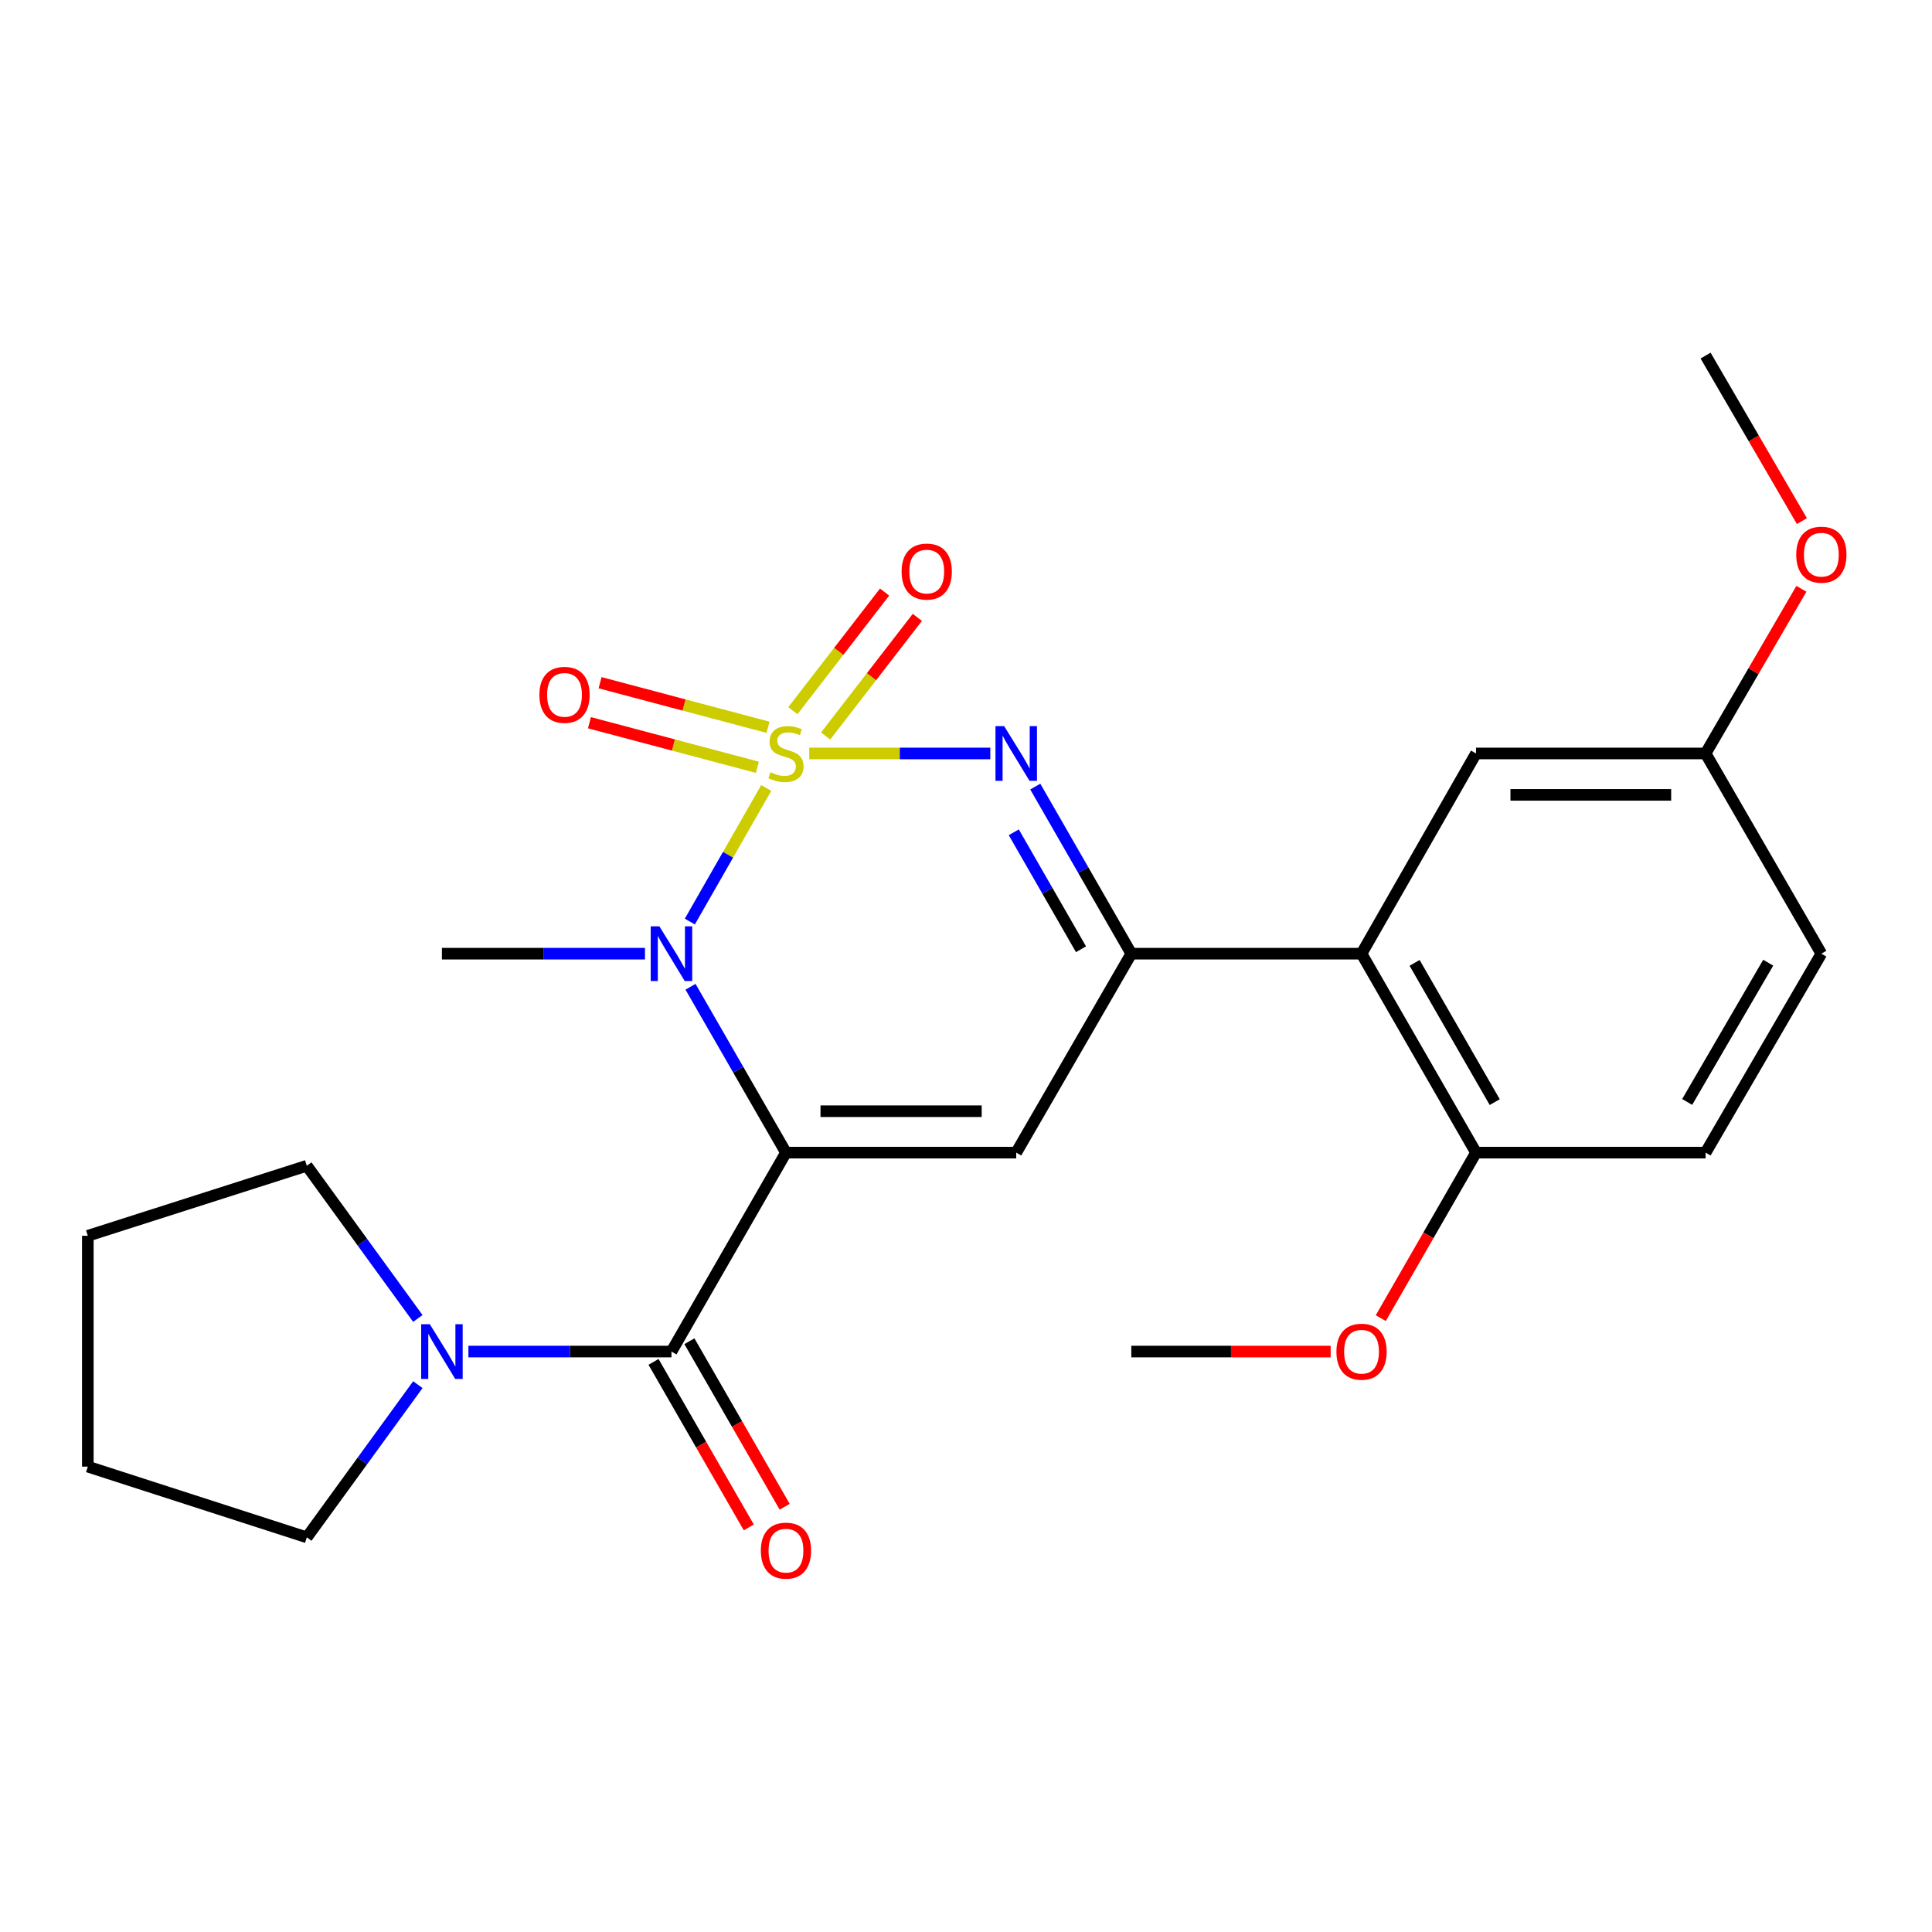 <?xml version='1.0' encoding='iso-8859-1'?>
<svg version='1.1' baseProfile='full'
              xmlns='http://www.w3.org/2000/svg'
                      xmlns:rdkit='http://www.rdkit.org/xml'
                      xmlns:xlink='http://www.w3.org/1999/xlink'
                  xml:space='preserve'
width='1000px' height='1000px' viewBox='0 0 1000 1000'>
<!-- END OF HEADER -->
<rect style='opacity:1.0;fill:#FFFFFF;stroke:none' width='1000' height='1000' x='0' y='0'> </rect>
<path class='bond-1' d='M 396.599,407.855 L 376.829,442.425' style='fill:none;fill-rule:evenodd;stroke:#CCCC00;stroke-width:6px;stroke-linecap:butt;stroke-linejoin:miter;stroke-opacity:1' />
<path class='bond-1' d='M 376.829,442.425 L 357.06,476.995' style='fill:none;fill-rule:evenodd;stroke:#0000FF;stroke-width:6px;stroke-linecap:butt;stroke-linejoin:miter;stroke-opacity:1' />
<path class='bond-2' d='M 418.874,389.99 L 465.727,389.99' style='fill:none;fill-rule:evenodd;stroke:#CCCC00;stroke-width:6px;stroke-linecap:butt;stroke-linejoin:miter;stroke-opacity:1' />
<path class='bond-2' d='M 465.727,389.99 L 512.58,389.99' style='fill:none;fill-rule:evenodd;stroke:#0000FF;stroke-width:6px;stroke-linecap:butt;stroke-linejoin:miter;stroke-opacity:1' />
<path class='bond-8' d='M 427.349,380.95 L 451.083,350.255' style='fill:none;fill-rule:evenodd;stroke:#CCCC00;stroke-width:6px;stroke-linecap:butt;stroke-linejoin:miter;stroke-opacity:1' />
<path class='bond-8' d='M 451.083,350.255 L 474.817,319.559' style='fill:none;fill-rule:evenodd;stroke:#FF0000;stroke-width:6px;stroke-linecap:butt;stroke-linejoin:miter;stroke-opacity:1' />
<path class='bond-8' d='M 410.396,367.842 L 434.13,337.146' style='fill:none;fill-rule:evenodd;stroke:#CCCC00;stroke-width:6px;stroke-linecap:butt;stroke-linejoin:miter;stroke-opacity:1' />
<path class='bond-8' d='M 434.13,337.146 L 457.864,306.451' style='fill:none;fill-rule:evenodd;stroke:#FF0000;stroke-width:6px;stroke-linecap:butt;stroke-linejoin:miter;stroke-opacity:1' />
<path class='bond-9' d='M 397.518,376.438 L 354.055,364.904' style='fill:none;fill-rule:evenodd;stroke:#CCCC00;stroke-width:6px;stroke-linecap:butt;stroke-linejoin:miter;stroke-opacity:1' />
<path class='bond-9' d='M 354.055,364.904 L 310.592,353.37' style='fill:none;fill-rule:evenodd;stroke:#FF0000;stroke-width:6px;stroke-linecap:butt;stroke-linejoin:miter;stroke-opacity:1' />
<path class='bond-9' d='M 392.021,397.15 L 348.559,385.616' style='fill:none;fill-rule:evenodd;stroke:#CCCC00;stroke-width:6px;stroke-linecap:butt;stroke-linejoin:miter;stroke-opacity:1' />
<path class='bond-9' d='M 348.559,385.616 L 305.096,374.082' style='fill:none;fill-rule:evenodd;stroke:#FF0000;stroke-width:6px;stroke-linecap:butt;stroke-linejoin:miter;stroke-opacity:1' />
<path class='bond-0' d='M 406.815,596.594 L 382.112,553.675' style='fill:none;fill-rule:evenodd;stroke:#000000;stroke-width:6px;stroke-linecap:butt;stroke-linejoin:miter;stroke-opacity:1' />
<path class='bond-0' d='M 382.112,553.675 L 357.41,510.756' style='fill:none;fill-rule:evenodd;stroke:#0000FF;stroke-width:6px;stroke-linecap:butt;stroke-linejoin:miter;stroke-opacity:1' />
<path class='bond-5' d='M 406.815,596.594 L 347.55,699.562' style='fill:none;fill-rule:evenodd;stroke:#000000;stroke-width:6px;stroke-linecap:butt;stroke-linejoin:miter;stroke-opacity:1' />
<path class='bond-25' d='M 406.815,596.594 L 525.998,596.594' style='fill:none;fill-rule:evenodd;stroke:#000000;stroke-width:6px;stroke-linecap:butt;stroke-linejoin:miter;stroke-opacity:1' />
<path class='bond-25' d='M 424.692,575.164 L 508.12,575.164' style='fill:none;fill-rule:evenodd;stroke:#000000;stroke-width:6px;stroke-linecap:butt;stroke-linejoin:miter;stroke-opacity:1' />
<path class='bond-14' d='M 333.84,493.625 L 281.288,493.625' style='fill:none;fill-rule:evenodd;stroke:#0000FF;stroke-width:6px;stroke-linecap:butt;stroke-linejoin:miter;stroke-opacity:1' />
<path class='bond-14' d='M 281.288,493.625 L 228.736,493.625' style='fill:none;fill-rule:evenodd;stroke:#000000;stroke-width:6px;stroke-linecap:butt;stroke-linejoin:miter;stroke-opacity:1' />
<path class='bond-4' d='M 535.854,407.138 L 560.707,450.382' style='fill:none;fill-rule:evenodd;stroke:#0000FF;stroke-width:6px;stroke-linecap:butt;stroke-linejoin:miter;stroke-opacity:1' />
<path class='bond-4' d='M 560.707,450.382 L 585.56,493.625' style='fill:none;fill-rule:evenodd;stroke:#000000;stroke-width:6px;stroke-linecap:butt;stroke-linejoin:miter;stroke-opacity:1' />
<path class='bond-4' d='M 524.73,430.79 L 542.127,461.06' style='fill:none;fill-rule:evenodd;stroke:#0000FF;stroke-width:6px;stroke-linecap:butt;stroke-linejoin:miter;stroke-opacity:1' />
<path class='bond-4' d='M 542.127,461.06 L 559.524,491.33' style='fill:none;fill-rule:evenodd;stroke:#000000;stroke-width:6px;stroke-linecap:butt;stroke-linejoin:miter;stroke-opacity:1' />
<path class='bond-3' d='M 525.998,596.594 L 585.56,493.625' style='fill:none;fill-rule:evenodd;stroke:#000000;stroke-width:6px;stroke-linecap:butt;stroke-linejoin:miter;stroke-opacity:1' />
<path class='bond-6' d='M 585.56,493.625 L 704.731,493.625' style='fill:none;fill-rule:evenodd;stroke:#000000;stroke-width:6px;stroke-linecap:butt;stroke-linejoin:miter;stroke-opacity:1' />
<path class='bond-7' d='M 347.55,699.562 L 294.998,699.562' style='fill:none;fill-rule:evenodd;stroke:#000000;stroke-width:6px;stroke-linecap:butt;stroke-linejoin:miter;stroke-opacity:1' />
<path class='bond-7' d='M 294.998,699.562 L 242.446,699.562' style='fill:none;fill-rule:evenodd;stroke:#0000FF;stroke-width:6px;stroke-linecap:butt;stroke-linejoin:miter;stroke-opacity:1' />
<path class='bond-11' d='M 338.264,704.907 L 362.92,747.746' style='fill:none;fill-rule:evenodd;stroke:#000000;stroke-width:6px;stroke-linecap:butt;stroke-linejoin:miter;stroke-opacity:1' />
<path class='bond-11' d='M 362.92,747.746 L 387.577,790.586' style='fill:none;fill-rule:evenodd;stroke:#FF0000;stroke-width:6px;stroke-linecap:butt;stroke-linejoin:miter;stroke-opacity:1' />
<path class='bond-11' d='M 356.837,694.217 L 381.493,737.057' style='fill:none;fill-rule:evenodd;stroke:#000000;stroke-width:6px;stroke-linecap:butt;stroke-linejoin:miter;stroke-opacity:1' />
<path class='bond-11' d='M 381.493,737.057 L 406.149,779.896' style='fill:none;fill-rule:evenodd;stroke:#FF0000;stroke-width:6px;stroke-linecap:butt;stroke-linejoin:miter;stroke-opacity:1' />
<path class='bond-10' d='M 704.731,493.625 L 763.984,596.594' style='fill:none;fill-rule:evenodd;stroke:#000000;stroke-width:6px;stroke-linecap:butt;stroke-linejoin:miter;stroke-opacity:1' />
<path class='bond-10' d='M 732.193,498.383 L 773.67,570.46' style='fill:none;fill-rule:evenodd;stroke:#000000;stroke-width:6px;stroke-linecap:butt;stroke-linejoin:miter;stroke-opacity:1' />
<path class='bond-12' d='M 704.731,493.625 L 763.984,389.99' style='fill:none;fill-rule:evenodd;stroke:#000000;stroke-width:6px;stroke-linecap:butt;stroke-linejoin:miter;stroke-opacity:1' />
<path class='bond-18' d='M 216.278,716.695 L 187.541,756.214' style='fill:none;fill-rule:evenodd;stroke:#0000FF;stroke-width:6px;stroke-linecap:butt;stroke-linejoin:miter;stroke-opacity:1' />
<path class='bond-18' d='M 187.541,756.214 L 158.804,795.733' style='fill:none;fill-rule:evenodd;stroke:#000000;stroke-width:6px;stroke-linecap:butt;stroke-linejoin:miter;stroke-opacity:1' />
<path class='bond-19' d='M 216.278,682.43 L 187.541,642.911' style='fill:none;fill-rule:evenodd;stroke:#0000FF;stroke-width:6px;stroke-linecap:butt;stroke-linejoin:miter;stroke-opacity:1' />
<path class='bond-19' d='M 187.541,642.911 L 158.804,603.392' style='fill:none;fill-rule:evenodd;stroke:#000000;stroke-width:6px;stroke-linecap:butt;stroke-linejoin:miter;stroke-opacity:1' />
<path class='bond-13' d='M 763.984,596.594 L 882.81,596.594' style='fill:none;fill-rule:evenodd;stroke:#000000;stroke-width:6px;stroke-linecap:butt;stroke-linejoin:miter;stroke-opacity:1' />
<path class='bond-17' d='M 763.984,596.594 L 739.332,639.433' style='fill:none;fill-rule:evenodd;stroke:#000000;stroke-width:6px;stroke-linecap:butt;stroke-linejoin:miter;stroke-opacity:1' />
<path class='bond-17' d='M 739.332,639.433 L 714.681,682.272' style='fill:none;fill-rule:evenodd;stroke:#FF0000;stroke-width:6px;stroke-linecap:butt;stroke-linejoin:miter;stroke-opacity:1' />
<path class='bond-15' d='M 763.984,389.99 L 882.81,389.99' style='fill:none;fill-rule:evenodd;stroke:#000000;stroke-width:6px;stroke-linecap:butt;stroke-linejoin:miter;stroke-opacity:1' />
<path class='bond-15' d='M 781.808,411.42 L 864.986,411.42' style='fill:none;fill-rule:evenodd;stroke:#000000;stroke-width:6px;stroke-linecap:butt;stroke-linejoin:miter;stroke-opacity:1' />
<path class='bond-26' d='M 882.81,596.594 L 942.729,493.625' style='fill:none;fill-rule:evenodd;stroke:#000000;stroke-width:6px;stroke-linecap:butt;stroke-linejoin:miter;stroke-opacity:1' />
<path class='bond-26' d='M 873.276,570.37 L 915.22,498.293' style='fill:none;fill-rule:evenodd;stroke:#000000;stroke-width:6px;stroke-linecap:butt;stroke-linejoin:miter;stroke-opacity:1' />
<path class='bond-16' d='M 882.81,389.99 L 942.729,493.625' style='fill:none;fill-rule:evenodd;stroke:#000000;stroke-width:6px;stroke-linecap:butt;stroke-linejoin:miter;stroke-opacity:1' />
<path class='bond-20' d='M 882.81,389.99 L 907.609,347.375' style='fill:none;fill-rule:evenodd;stroke:#000000;stroke-width:6px;stroke-linecap:butt;stroke-linejoin:miter;stroke-opacity:1' />
<path class='bond-20' d='M 907.609,347.375 L 932.407,304.76' style='fill:none;fill-rule:evenodd;stroke:#FF0000;stroke-width:6px;stroke-linecap:butt;stroke-linejoin:miter;stroke-opacity:1' />
<path class='bond-21' d='M 688.752,699.562 L 637.156,699.562' style='fill:none;fill-rule:evenodd;stroke:#FF0000;stroke-width:6px;stroke-linecap:butt;stroke-linejoin:miter;stroke-opacity:1' />
<path class='bond-21' d='M 637.156,699.562 L 585.56,699.562' style='fill:none;fill-rule:evenodd;stroke:#000000;stroke-width:6px;stroke-linecap:butt;stroke-linejoin:miter;stroke-opacity:1' />
<path class='bond-24' d='M 158.804,795.733 L 45.455,759.124' style='fill:none;fill-rule:evenodd;stroke:#000000;stroke-width:6px;stroke-linecap:butt;stroke-linejoin:miter;stroke-opacity:1' />
<path class='bond-23' d='M 158.804,603.392 L 45.455,639.643' style='fill:none;fill-rule:evenodd;stroke:#000000;stroke-width:6px;stroke-linecap:butt;stroke-linejoin:miter;stroke-opacity:1' />
<path class='bond-22' d='M 932.663,269.723 L 907.737,226.888' style='fill:none;fill-rule:evenodd;stroke:#FF0000;stroke-width:6px;stroke-linecap:butt;stroke-linejoin:miter;stroke-opacity:1' />
<path class='bond-22' d='M 907.737,226.888 L 882.81,184.053' style='fill:none;fill-rule:evenodd;stroke:#000000;stroke-width:6px;stroke-linecap:butt;stroke-linejoin:miter;stroke-opacity:1' />
<path class='bond-27' d='M 45.455,639.643 L 45.455,759.124' style='fill:none;fill-rule:evenodd;stroke:#000000;stroke-width:6px;stroke-linecap:butt;stroke-linejoin:miter;stroke-opacity:1' />
<path  class='atom-0' d='M 398.815 399.71
Q 399.135 399.83, 400.455 400.39
Q 401.775 400.95, 403.215 401.31
Q 404.695 401.63, 406.135 401.63
Q 408.815 401.63, 410.375 400.35
Q 411.935 399.03, 411.935 396.75
Q 411.935 395.19, 411.135 394.23
Q 410.375 393.27, 409.175 392.75
Q 407.975 392.23, 405.975 391.63
Q 403.455 390.87, 401.935 390.15
Q 400.455 389.43, 399.375 387.91
Q 398.335 386.39, 398.335 383.83
Q 398.335 380.27, 400.735 378.07
Q 403.175 375.87, 407.975 375.87
Q 411.255 375.87, 414.975 377.43
L 414.055 380.51
Q 410.655 379.11, 408.095 379.11
Q 405.335 379.11, 403.815 380.27
Q 402.295 381.39, 402.335 383.35
Q 402.335 384.87, 403.095 385.79
Q 403.895 386.71, 405.015 387.23
Q 406.175 387.75, 408.095 388.35
Q 410.655 389.15, 412.175 389.95
Q 413.695 390.75, 414.775 392.39
Q 415.895 393.99, 415.895 396.75
Q 415.895 400.67, 413.255 402.79
Q 410.655 404.87, 406.295 404.87
Q 403.775 404.87, 401.855 404.31
Q 399.975 403.79, 397.735 402.87
L 398.815 399.71
' fill='#CCCC00'/>
<path  class='atom-2' d='M 341.29 479.465
L 350.57 494.465
Q 351.49 495.945, 352.97 498.625
Q 354.45 501.305, 354.53 501.465
L 354.53 479.465
L 358.29 479.465
L 358.29 507.785
L 354.41 507.785
L 344.45 491.385
Q 343.29 489.465, 342.05 487.265
Q 340.85 485.065, 340.49 484.385
L 340.49 507.785
L 336.81 507.785
L 336.81 479.465
L 341.29 479.465
' fill='#0000FF'/>
<path  class='atom-3' d='M 519.738 375.83
L 529.018 390.83
Q 529.938 392.31, 531.418 394.99
Q 532.898 397.67, 532.978 397.83
L 532.978 375.83
L 536.738 375.83
L 536.738 404.15
L 532.858 404.15
L 522.898 387.75
Q 521.738 385.83, 520.498 383.63
Q 519.298 381.43, 518.938 380.75
L 518.938 404.15
L 515.258 404.15
L 515.258 375.83
L 519.738 375.83
' fill='#0000FF'/>
<path  class='atom-8' d='M 222.476 685.402
L 231.756 700.402
Q 232.676 701.882, 234.156 704.562
Q 235.636 707.242, 235.716 707.402
L 235.716 685.402
L 239.476 685.402
L 239.476 713.722
L 235.596 713.722
L 225.636 697.322
Q 224.476 695.402, 223.236 693.202
Q 222.036 691.002, 221.676 690.322
L 221.676 713.722
L 217.996 713.722
L 217.996 685.402
L 222.476 685.402
' fill='#0000FF'/>
<path  class='atom-9' d='M 466.675 295.84
Q 466.675 289.04, 470.035 285.24
Q 473.395 281.44, 479.675 281.44
Q 485.955 281.44, 489.315 285.24
Q 492.675 289.04, 492.675 295.84
Q 492.675 302.72, 489.275 306.64
Q 485.875 310.52, 479.675 310.52
Q 473.435 310.52, 470.035 306.64
Q 466.675 302.76, 466.675 295.84
M 479.675 307.32
Q 483.995 307.32, 486.315 304.44
Q 488.675 301.52, 488.675 295.84
Q 488.675 290.28, 486.315 287.48
Q 483.995 284.64, 479.675 284.64
Q 475.355 284.64, 472.995 287.44
Q 470.675 290.24, 470.675 295.84
Q 470.675 301.56, 472.995 304.44
Q 475.355 307.32, 479.675 307.32
' fill='#FF0000'/>
<path  class='atom-10' d='M 279.191 359.652
Q 279.191 352.852, 282.551 349.052
Q 285.911 345.252, 292.191 345.252
Q 298.471 345.252, 301.831 349.052
Q 305.191 352.852, 305.191 359.652
Q 305.191 366.532, 301.791 370.452
Q 298.391 374.332, 292.191 374.332
Q 285.951 374.332, 282.551 370.452
Q 279.191 366.572, 279.191 359.652
M 292.191 371.132
Q 296.511 371.132, 298.831 368.252
Q 301.191 365.332, 301.191 359.652
Q 301.191 354.092, 298.831 351.292
Q 296.511 348.452, 292.191 348.452
Q 287.871 348.452, 285.511 351.252
Q 283.191 354.052, 283.191 359.652
Q 283.191 365.372, 285.511 368.252
Q 287.871 371.132, 292.191 371.132
' fill='#FF0000'/>
<path  class='atom-12' d='M 393.815 802.611
Q 393.815 795.811, 397.175 792.011
Q 400.535 788.211, 406.815 788.211
Q 413.095 788.211, 416.455 792.011
Q 419.815 795.811, 419.815 802.611
Q 419.815 809.491, 416.415 813.411
Q 413.015 817.291, 406.815 817.291
Q 400.575 817.291, 397.175 813.411
Q 393.815 809.531, 393.815 802.611
M 406.815 814.091
Q 411.135 814.091, 413.455 811.211
Q 415.815 808.291, 415.815 802.611
Q 415.815 797.051, 413.455 794.251
Q 411.135 791.411, 406.815 791.411
Q 402.495 791.411, 400.135 794.211
Q 397.815 797.011, 397.815 802.611
Q 397.815 808.331, 400.135 811.211
Q 402.495 814.091, 406.815 814.091
' fill='#FF0000'/>
<path  class='atom-18' d='M 691.731 699.642
Q 691.731 692.842, 695.091 689.042
Q 698.451 685.242, 704.731 685.242
Q 711.011 685.242, 714.371 689.042
Q 717.731 692.842, 717.731 699.642
Q 717.731 706.522, 714.331 710.442
Q 710.931 714.322, 704.731 714.322
Q 698.491 714.322, 695.091 710.442
Q 691.731 706.562, 691.731 699.642
M 704.731 711.122
Q 709.051 711.122, 711.371 708.242
Q 713.731 705.322, 713.731 699.642
Q 713.731 694.082, 711.371 691.282
Q 709.051 688.442, 704.731 688.442
Q 700.411 688.442, 698.051 691.242
Q 695.731 694.042, 695.731 699.642
Q 695.731 705.362, 698.051 708.242
Q 700.411 711.122, 704.731 711.122
' fill='#FF0000'/>
<path  class='atom-21' d='M 929.729 287.102
Q 929.729 280.302, 933.089 276.502
Q 936.449 272.702, 942.729 272.702
Q 949.009 272.702, 952.369 276.502
Q 955.729 280.302, 955.729 287.102
Q 955.729 293.982, 952.329 297.902
Q 948.929 301.782, 942.729 301.782
Q 936.489 301.782, 933.089 297.902
Q 929.729 294.022, 929.729 287.102
M 942.729 298.582
Q 947.049 298.582, 949.369 295.702
Q 951.729 292.782, 951.729 287.102
Q 951.729 281.542, 949.369 278.742
Q 947.049 275.902, 942.729 275.902
Q 938.409 275.902, 936.049 278.702
Q 933.729 281.502, 933.729 287.102
Q 933.729 292.822, 936.049 295.702
Q 938.409 298.582, 942.729 298.582
' fill='#FF0000'/>
</svg>
